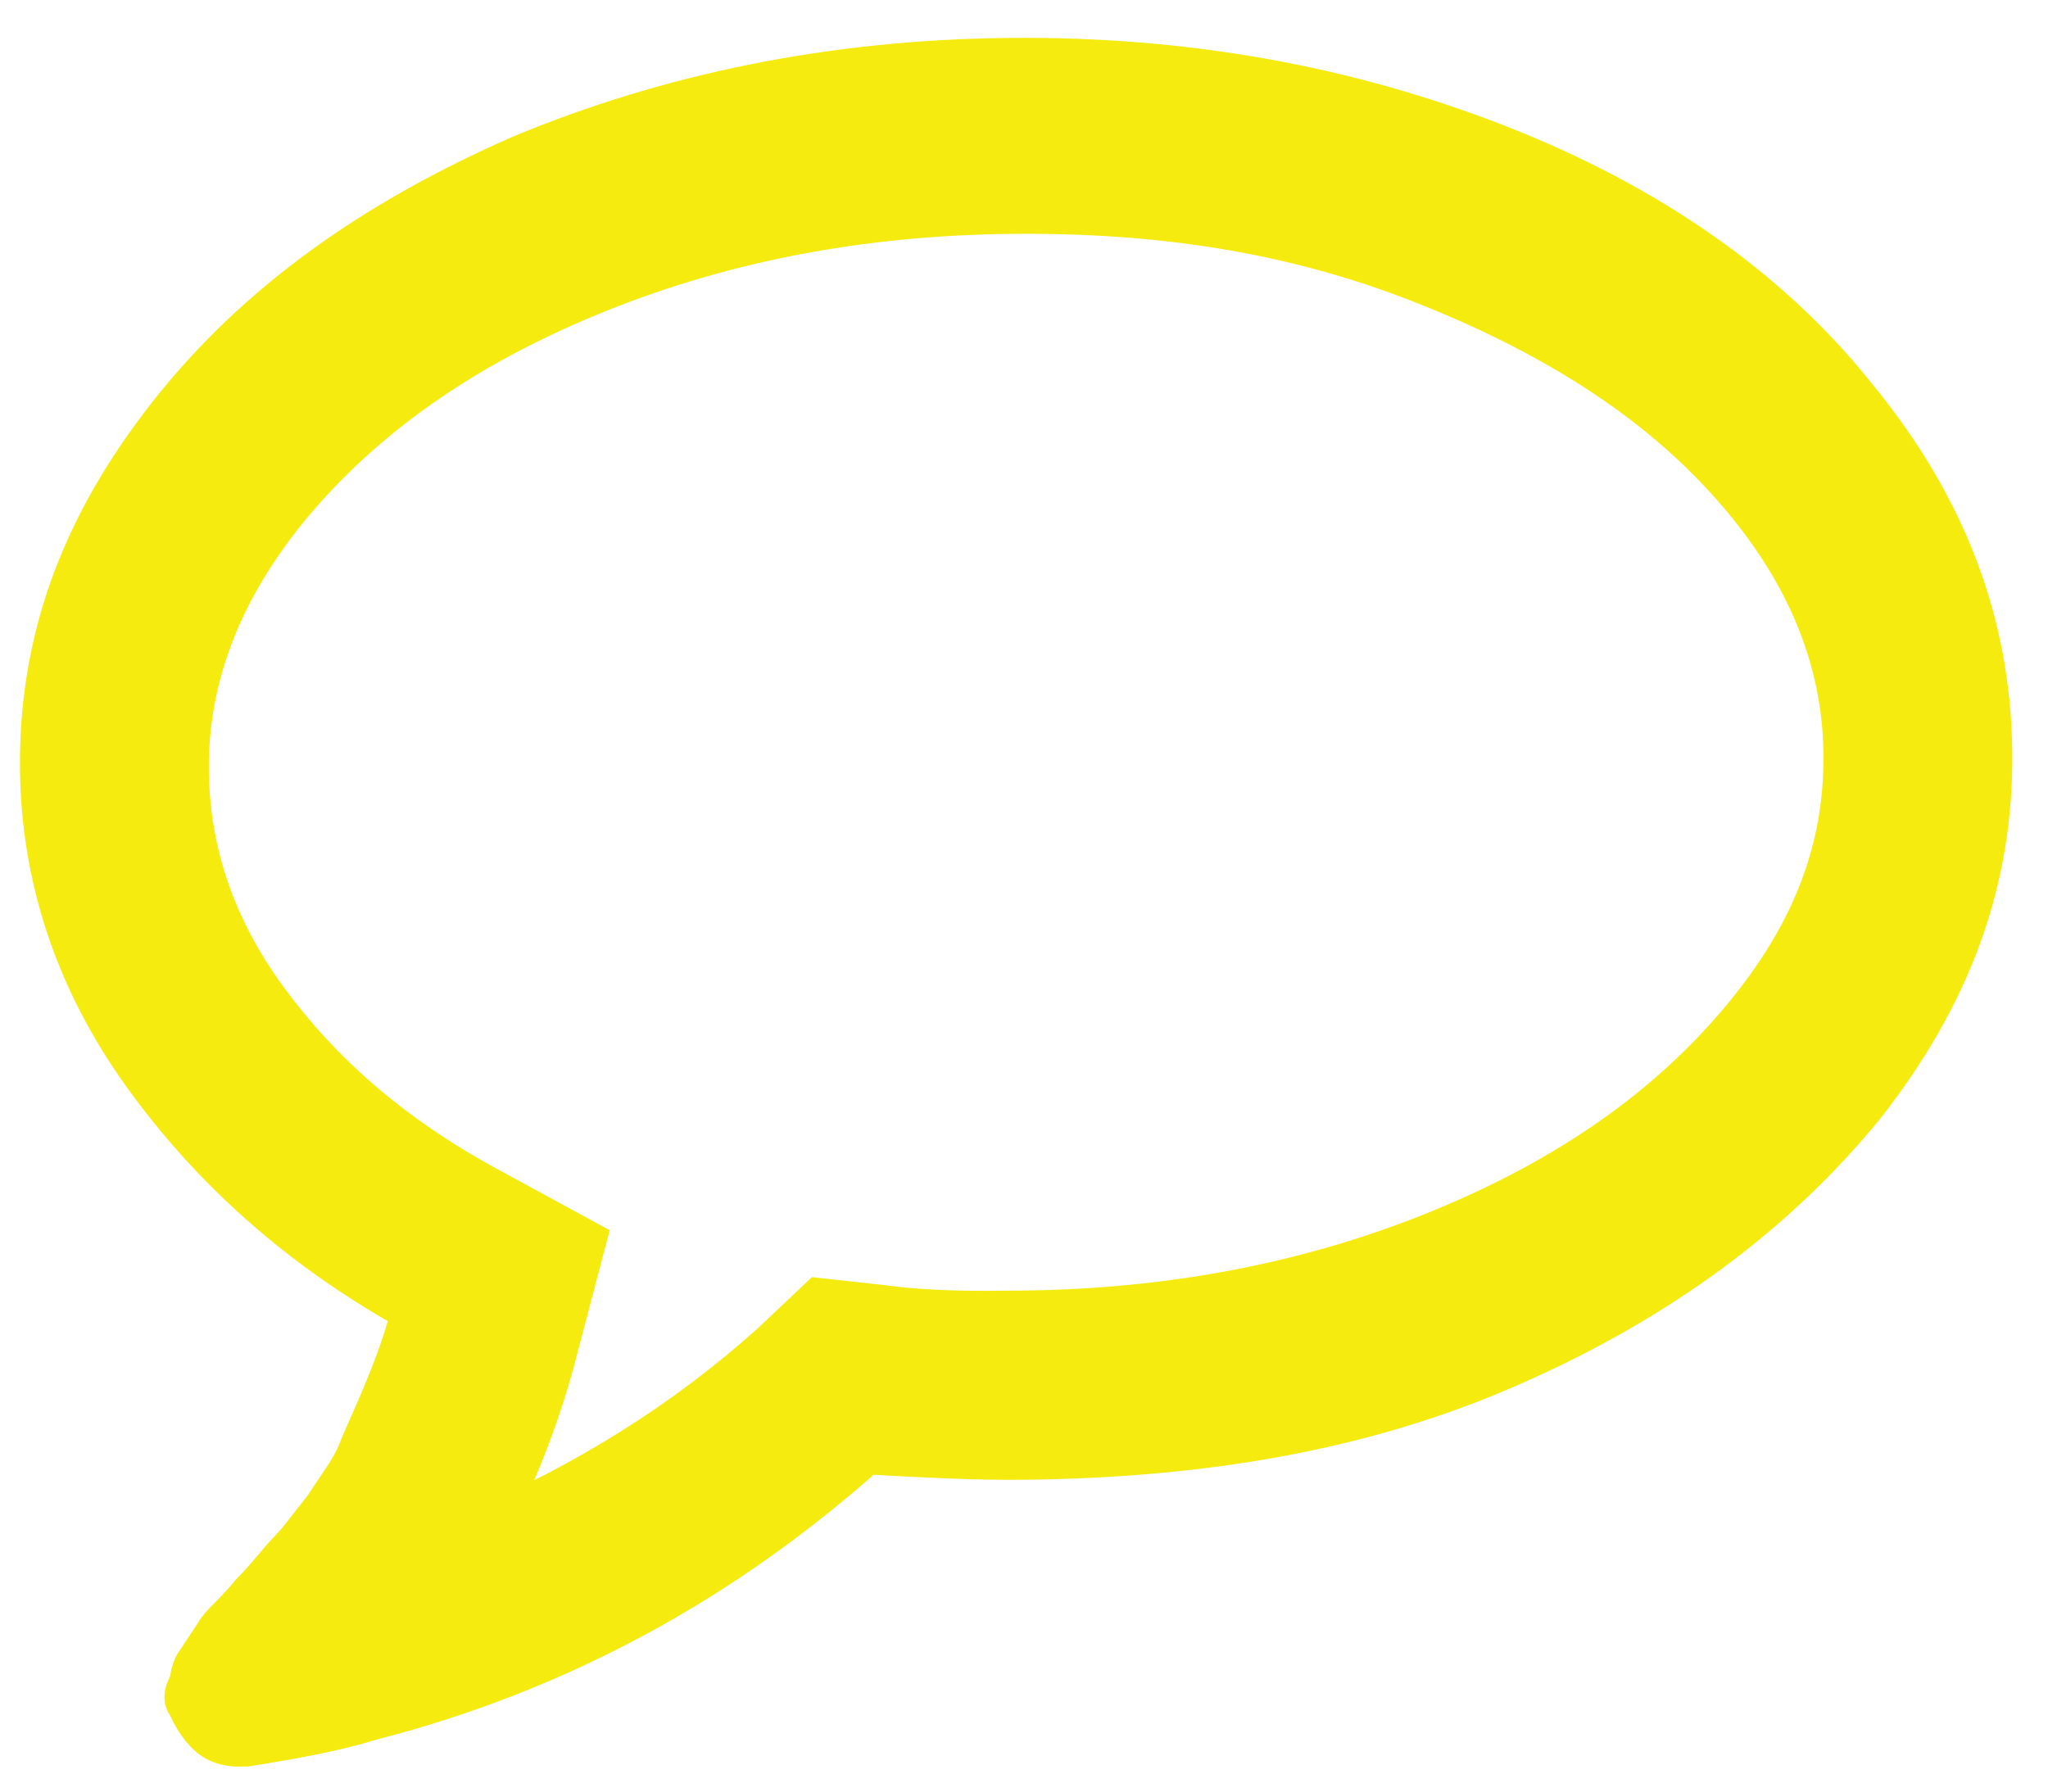 <svg width="40" height="35" viewBox="0 0 40 35" fill="none" xmlns="http://www.w3.org/2000/svg">
<path d="M19.733 4.069C16.837 4.1 14.155 4.609 11.684 5.598C9.214 6.586 7.228 7.918 5.729 9.659C4.302 11.326 3.558 13.126 3.579 15.058C3.595 16.643 4.092 18.155 5.144 19.588C6.196 21.021 7.586 22.251 9.456 23.268L11.325 24.285L10.798 26.29C10.464 27.604 9.995 28.779 9.393 29.956C11.523 29.037 13.436 27.847 15.146 26.311L16.033 25.472L17.204 25.601C18.168 25.731 19.064 25.722 19.96 25.712C22.855 25.682 25.538 25.172 28.008 24.184C30.479 23.195 32.464 21.864 33.964 20.122C35.464 18.381 36.134 16.656 36.114 14.724C36.094 12.791 35.32 11.007 33.851 9.371C32.39 7.735 30.377 6.445 27.811 5.436C25.246 4.426 22.628 4.039 19.733 4.069ZM38.802 14.695C38.828 17.176 38.022 19.391 36.327 21.549C34.623 23.633 32.367 25.316 29.485 26.582C26.603 27.857 23.439 28.372 19.988 28.408C19.026 28.418 17.988 28.362 16.884 28.3C14.082 30.81 10.864 32.569 7.216 33.504C6.529 33.718 5.702 33.867 4.807 34.01L4.666 34.012C4.459 34.014 4.251 33.949 4.116 33.81C3.974 33.671 3.839 33.465 3.763 33.266C3.695 33.2 3.694 33.126 3.76 32.992C3.825 32.85 3.824 32.784 3.824 32.784C3.824 32.784 3.823 32.717 3.889 32.576L4.027 32.367L4.166 32.158L4.304 31.949C4.369 31.808 4.648 31.598 4.985 31.187C5.329 30.835 5.526 30.559 5.731 30.35C5.936 30.14 6.075 29.931 6.411 29.513C6.681 29.096 6.951 28.752 7.088 28.403C7.225 28.053 7.428 27.644 7.623 27.153C7.825 26.669 8.027 26.112 8.154 25.563C5.935 24.342 4.193 22.775 2.87 20.931C1.547 19.086 0.912 17.093 0.89 15.02C0.864 12.539 1.67 10.324 3.365 8.166C5.061 6.008 7.325 4.399 10.207 3.132C13.09 1.932 16.252 1.277 19.703 1.241C23.153 1.204 26.329 1.793 29.236 2.933C32.144 4.072 34.501 5.706 36.182 7.821C37.923 9.943 38.776 12.207 38.802 14.695Z" fill="#F6EB0F" stroke="#F6EB0F"/>
</svg>
